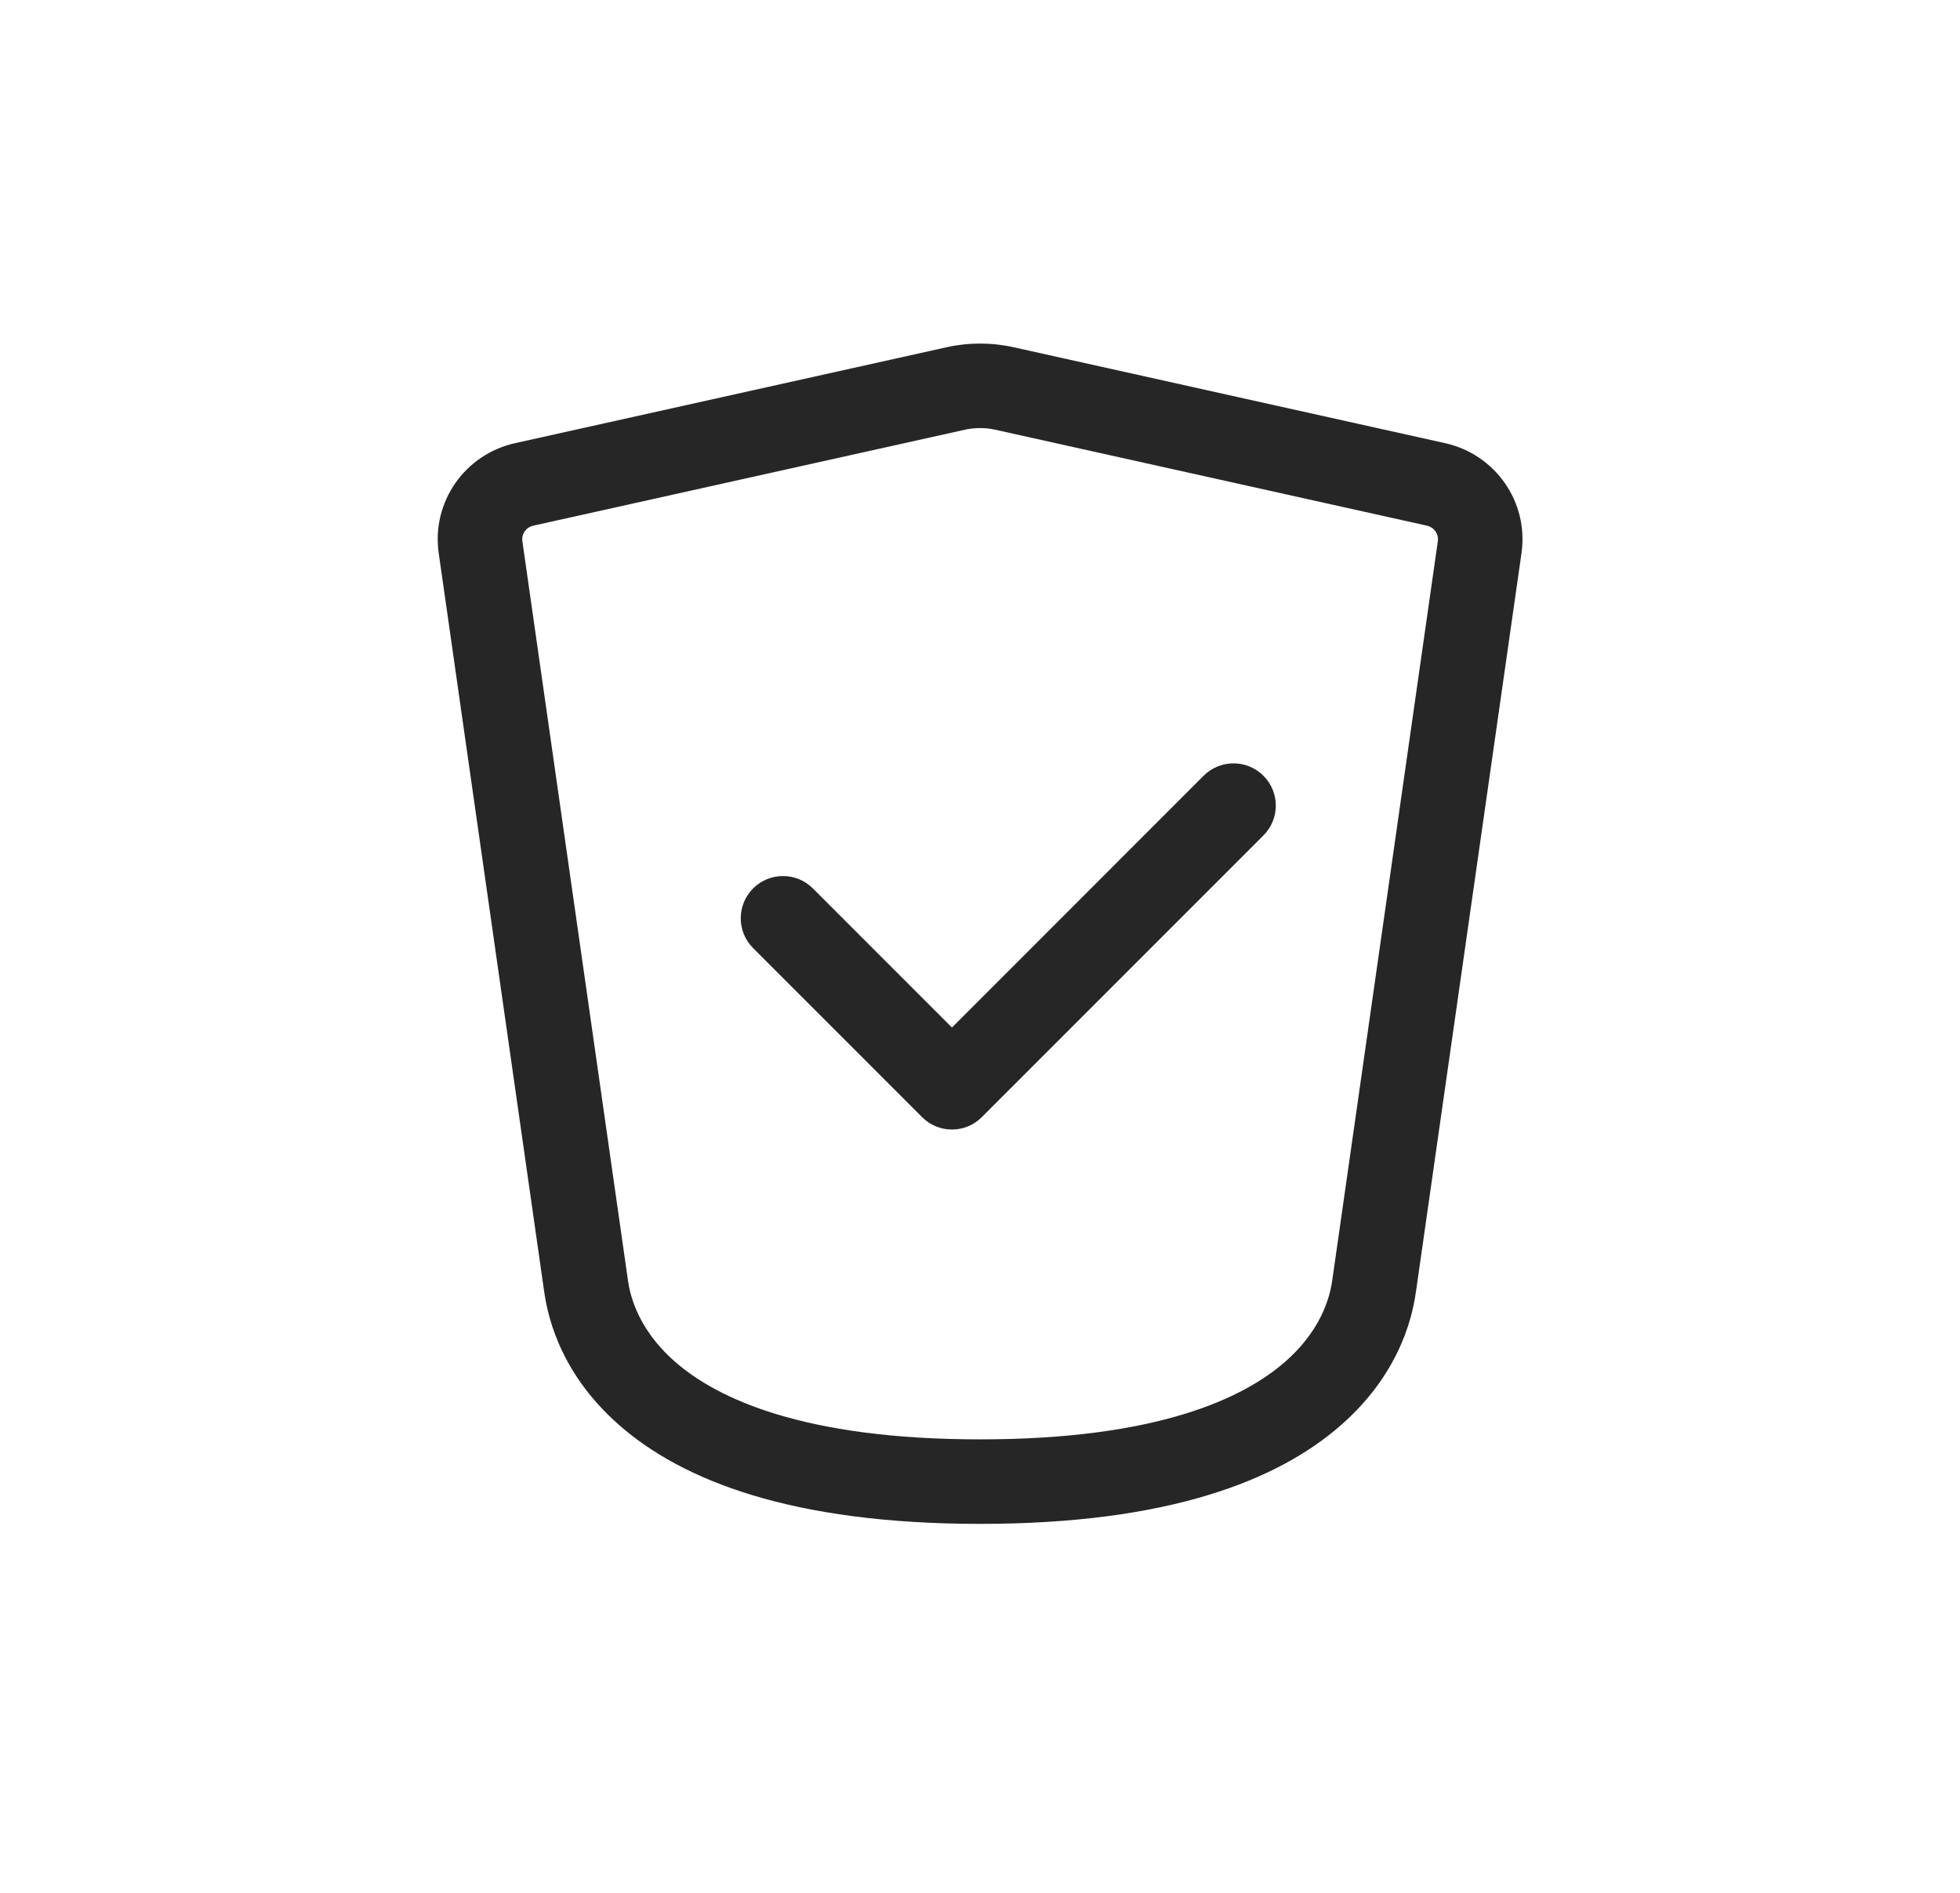 <svg xmlns="http://www.w3.org/2000/svg" width="29" height="28" viewBox="0 0 29 28" fill="none"><path fill-rule="evenodd" clip-rule="evenodd" d="M14.999 5.137C14.671 5.064 14.332 5.064 14.004 5.137L7.619 6.556C6.879 6.721 6.383 7.425 6.491 8.182L8.049 19.089C8.088 19.355 8.225 20.262 9.164 21.083C10.092 21.896 11.705 22.542 14.502 22.542C17.298 22.542 18.911 21.896 19.839 21.083C20.778 20.262 20.915 19.355 20.953 19.089L22.512 8.182C22.62 7.425 22.124 6.721 21.384 6.556L14.999 5.137ZM14.275 6.357C14.424 6.324 14.579 6.324 14.727 6.357L21.113 7.776C21.222 7.801 21.289 7.901 21.274 8.006L19.715 18.918C19.693 19.074 19.616 19.617 19.016 20.143C18.396 20.686 17.122 21.292 14.502 21.292C11.881 21.292 10.607 20.686 9.987 20.143C9.387 19.617 9.31 19.074 9.288 18.918L7.729 8.006C7.714 7.901 7.781 7.801 7.89 7.776L14.275 6.357ZM12.027 13.142C11.783 12.898 11.387 12.898 11.143 13.142C10.899 13.386 10.899 13.781 11.143 14.025L13.643 16.525C13.887 16.77 14.283 16.77 14.527 16.525L18.693 12.359C18.938 12.115 18.938 11.719 18.693 11.475C18.449 11.231 18.054 11.231 17.809 11.475L14.085 15.2L12.027 13.142Z" fill="#262626"></path></svg>
